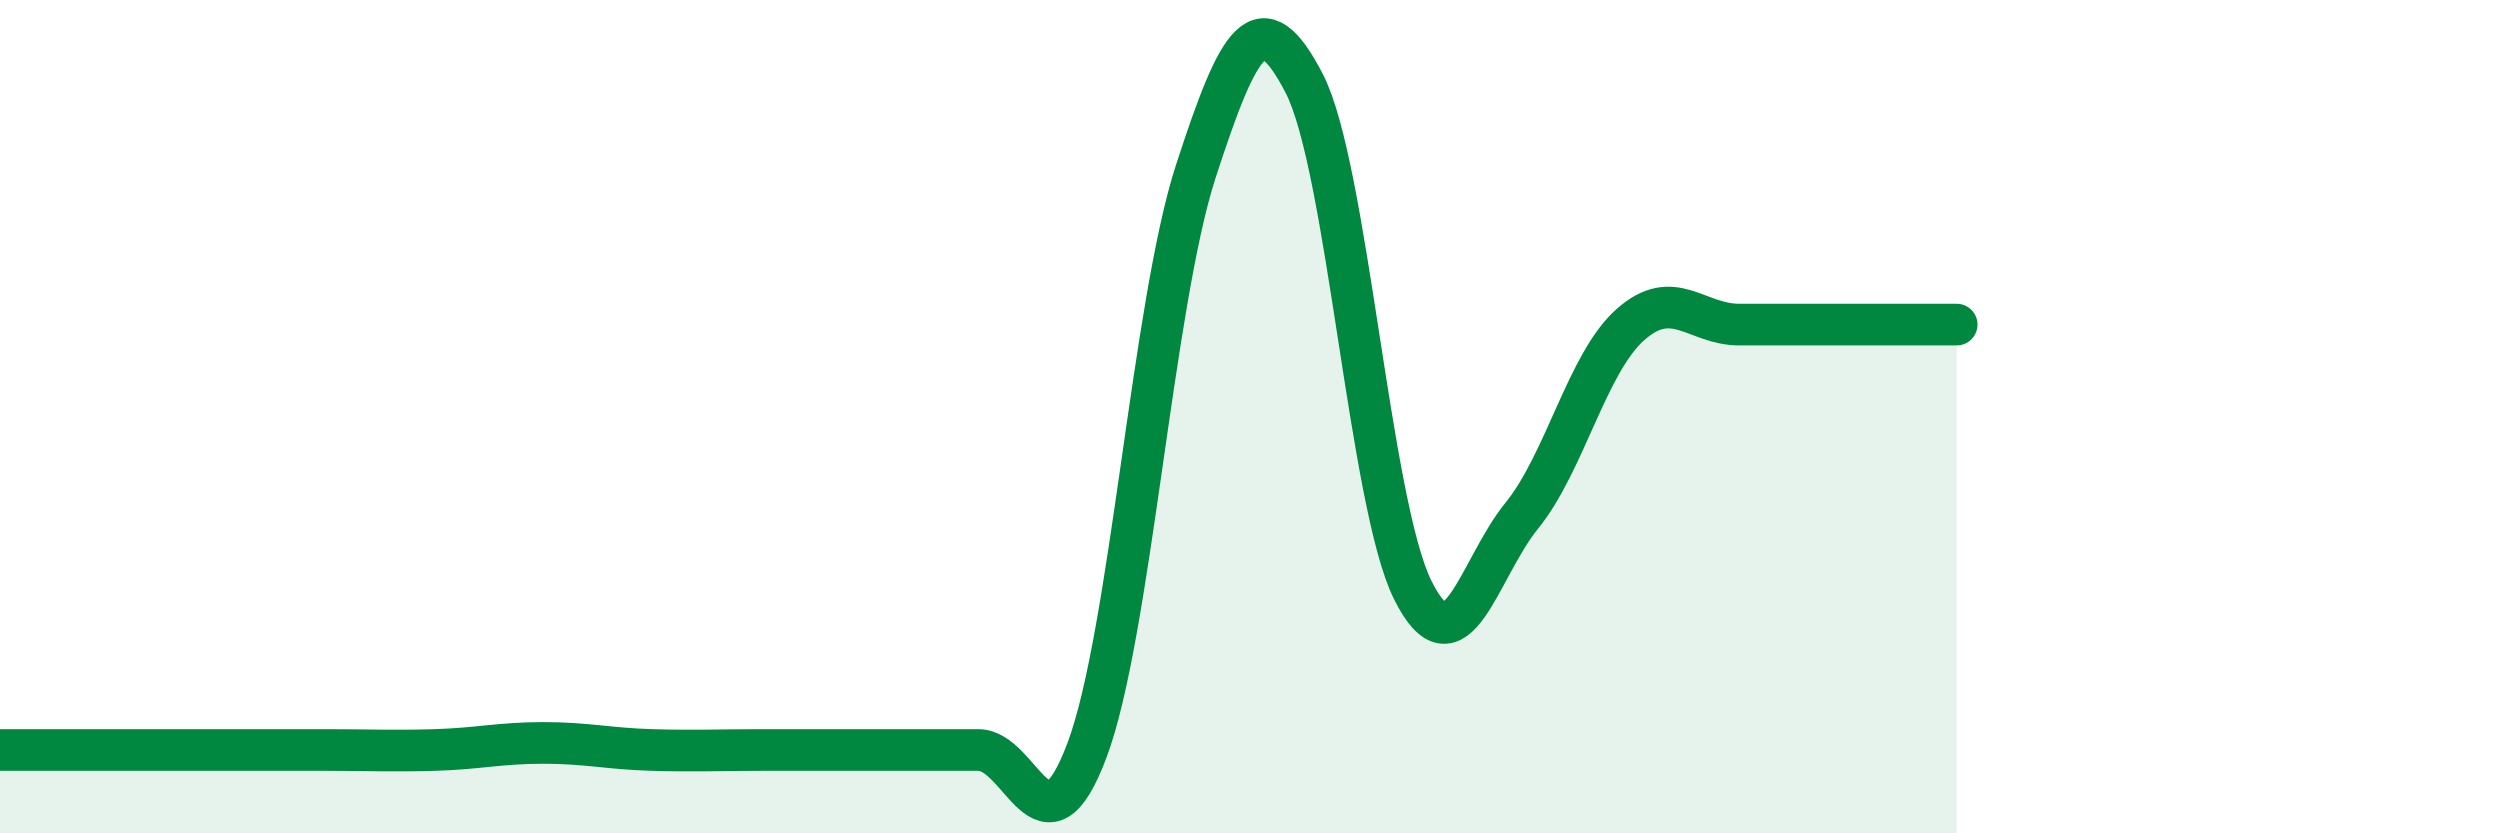 
    <svg width="60" height="20" viewBox="0 0 60 20" xmlns="http://www.w3.org/2000/svg">
      <path
        d="M 0,18 C 0.52,18 1.57,18 2.61,18 C 3.65,18 4.18,18 5.22,18 C 6.26,18 6.79,18 7.83,18 C 8.87,18 9.39,18.03 10.43,18 C 11.47,17.97 12,17.83 13.04,17.83 C 14.08,17.83 14.61,17.97 15.65,18 C 16.69,18.03 17.22,18 18.26,18 C 19.3,18 19.83,18 20.87,18 C 21.91,18 22.44,18 23.48,18 C 24.52,18 25.05,20.78 26.09,18 C 27.13,15.22 27.66,7.31 28.7,4.11 C 29.74,0.91 30.26,-0.01 31.3,2 C 32.34,4.01 32.87,12.09 33.91,14.17 C 34.95,16.25 35.48,13.66 36.52,12.38 C 37.56,11.1 38.09,8.71 39.13,7.79 C 40.17,6.87 40.7,7.79 41.74,7.79 C 42.78,7.79 43.31,7.79 44.35,7.79 C 45.39,7.79 46.44,7.79 46.96,7.79L46.96 20L0 20Z"
        fill="#008740"
        opacity="0.1"
        stroke-linecap="round"
        stroke-linejoin="round"
      />
      <path
        d="M 0,18 C 0.52,18 1.57,18 2.61,18 C 3.65,18 4.18,18 5.22,18 C 6.26,18 6.79,18 7.83,18 C 8.87,18 9.39,18.03 10.43,18 C 11.47,17.97 12,17.83 13.04,17.83 C 14.08,17.83 14.61,17.97 15.65,18 C 16.69,18.03 17.22,18 18.26,18 C 19.3,18 19.83,18 20.87,18 C 21.91,18 22.44,18 23.48,18 C 24.52,18 25.05,20.78 26.09,18 C 27.13,15.22 27.66,7.31 28.7,4.11 C 29.74,0.91 30.26,-0.01 31.3,2 C 32.34,4.01 32.87,12.09 33.91,14.17 C 34.95,16.25 35.48,13.66 36.52,12.38 C 37.56,11.1 38.09,8.71 39.13,7.79 C 40.17,6.87 40.7,7.79 41.74,7.79 C 42.78,7.79 43.31,7.79 44.35,7.79 C 45.39,7.79 46.44,7.79 46.96,7.79"
        stroke="#008740"
        stroke-width="1"
        fill="none"
        stroke-linecap="round"
        stroke-linejoin="round"
      />
    </svg>
  